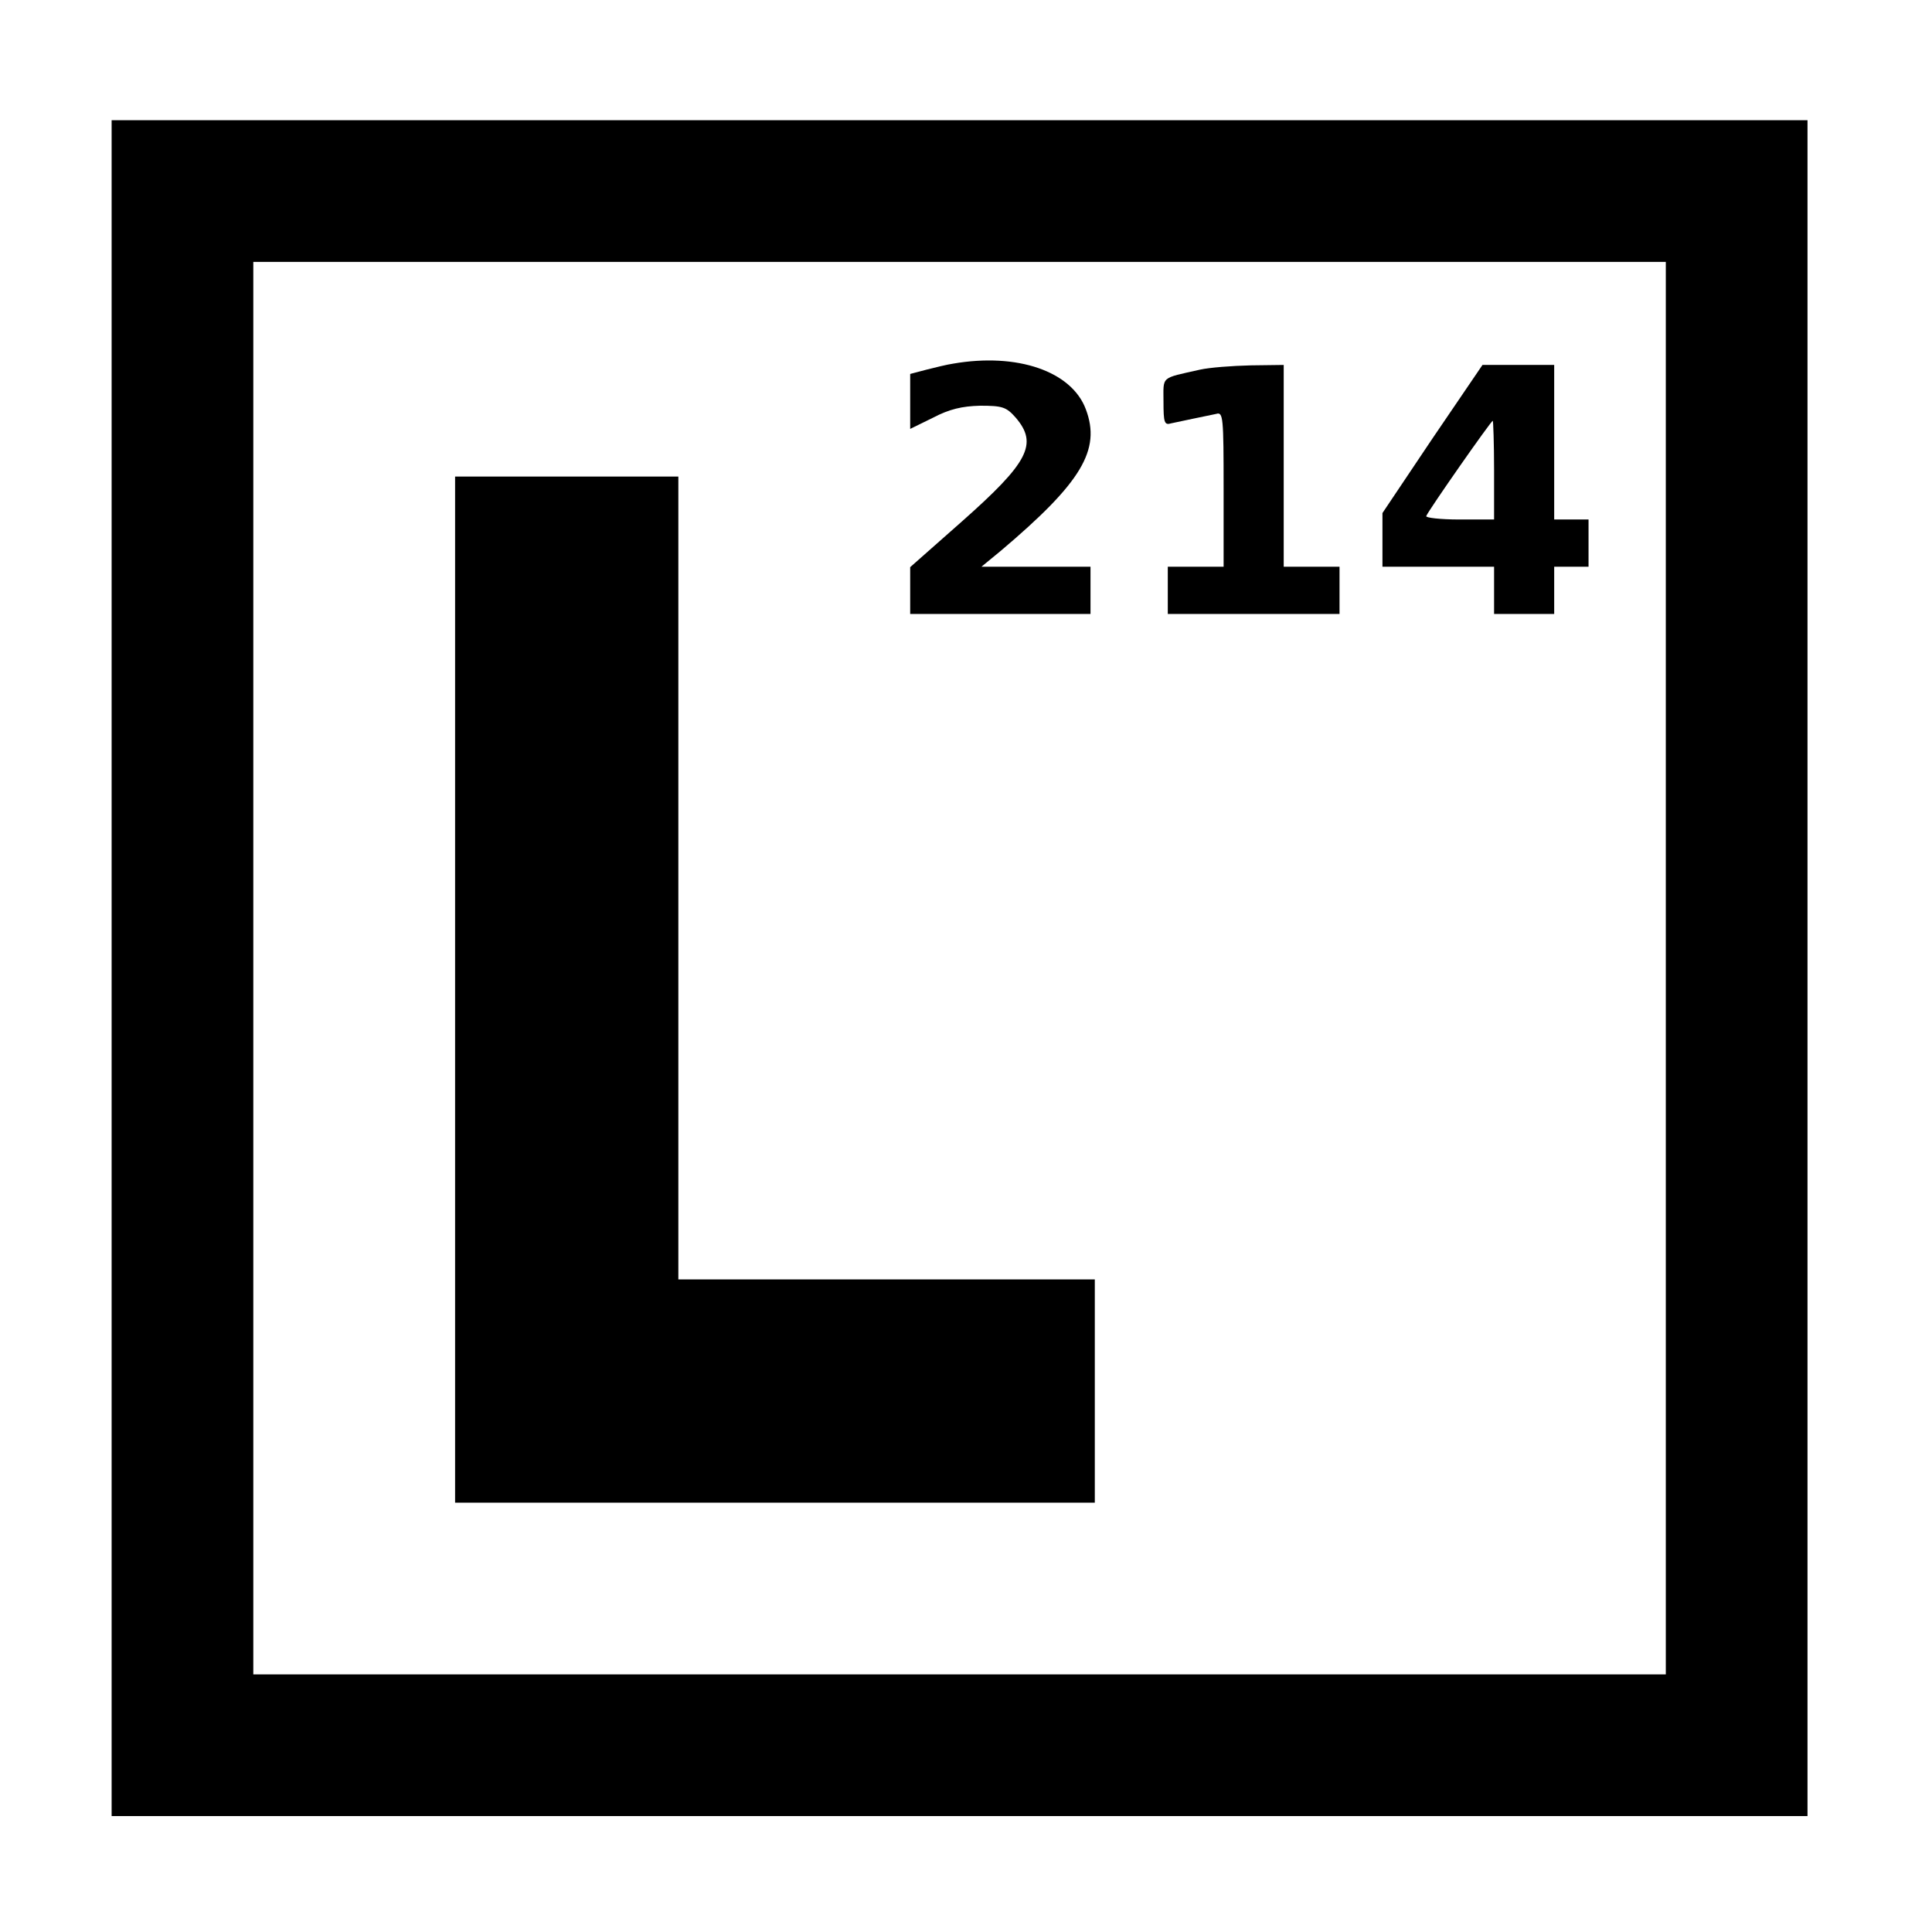 <?xml version="1.0" standalone="no"?>
<!DOCTYPE svg PUBLIC "-//W3C//DTD SVG 20010904//EN"
 "http://www.w3.org/TR/2001/REC-SVG-20010904/DTD/svg10.dtd">
<svg version="1.0" xmlns="http://www.w3.org/2000/svg"
 width="450pt" height="450pt" viewBox="0 0 450 450"
 preserveAspectRatio="xMidYMid meet">
<g transform="translate(0,450) scale(0.1,-0.1)"
fill="#000000" stroke="none">
<path d="M260 2245 l0 -1975 1975 0 1975 0 0 1975 0 1975 -1975 0 -1975 0 0
-1975z m3620 0 l0 -1645 -1645 0 -1645 0 0 1645 0 1645 1645 0 1645 0 0 -1645z"/>
<path d="M2220 3653 c-14 -2 -42 -9 -62 -14 l-38 -10 0 -64 0 -64 53 26 c38
20 68 27 110 28 52 0 61 -3 83 -28 52 -61 30 -104 -126 -242 l-120 -106 0 -55
0 -54 210 0 210 0 0 55 0 55 -127 0 -127 0 45 37 c188 159 234 235 198 330
-33 88 -159 132 -309 106z"/>
<path d="M2795 3639 c-93 -21 -85 -14 -85 -75 0 -48 2 -55 18 -50 9 2 33 7 52
11 19 4 43 9 53 11 16 5 17 -8 17 -175 l0 -181 -65 0 -65 0 0 -55 0 -55 200 0
200 0 0 55 0 55 -65 0 -65 0 0 235 0 235 -77 -1 c-43 -1 -96 -5 -118 -10z"/>
<path d="M3336 3478 l-116 -173 0 -62 0 -63 130 0 130 0 0 -55 0 -55 70 0 70
0 0 55 0 55 40 0 40 0 0 55 0 55 -40 0 -40 0 0 180 0 180 -84 0 -83 0 -117
-172z m144 -73 l0 -115 -81 0 c-44 0 -79 4 -77 8 5 13 151 222 155 222 1 0 3
-52 3 -115z"/>
<path d="M1060 2195 l0 -1195 745 0 745 0 0 260 0 260 -485 0 -485 0 0 935 0
935 -260 0 -260 0 0 -1195z"/>
</g>
</svg>
